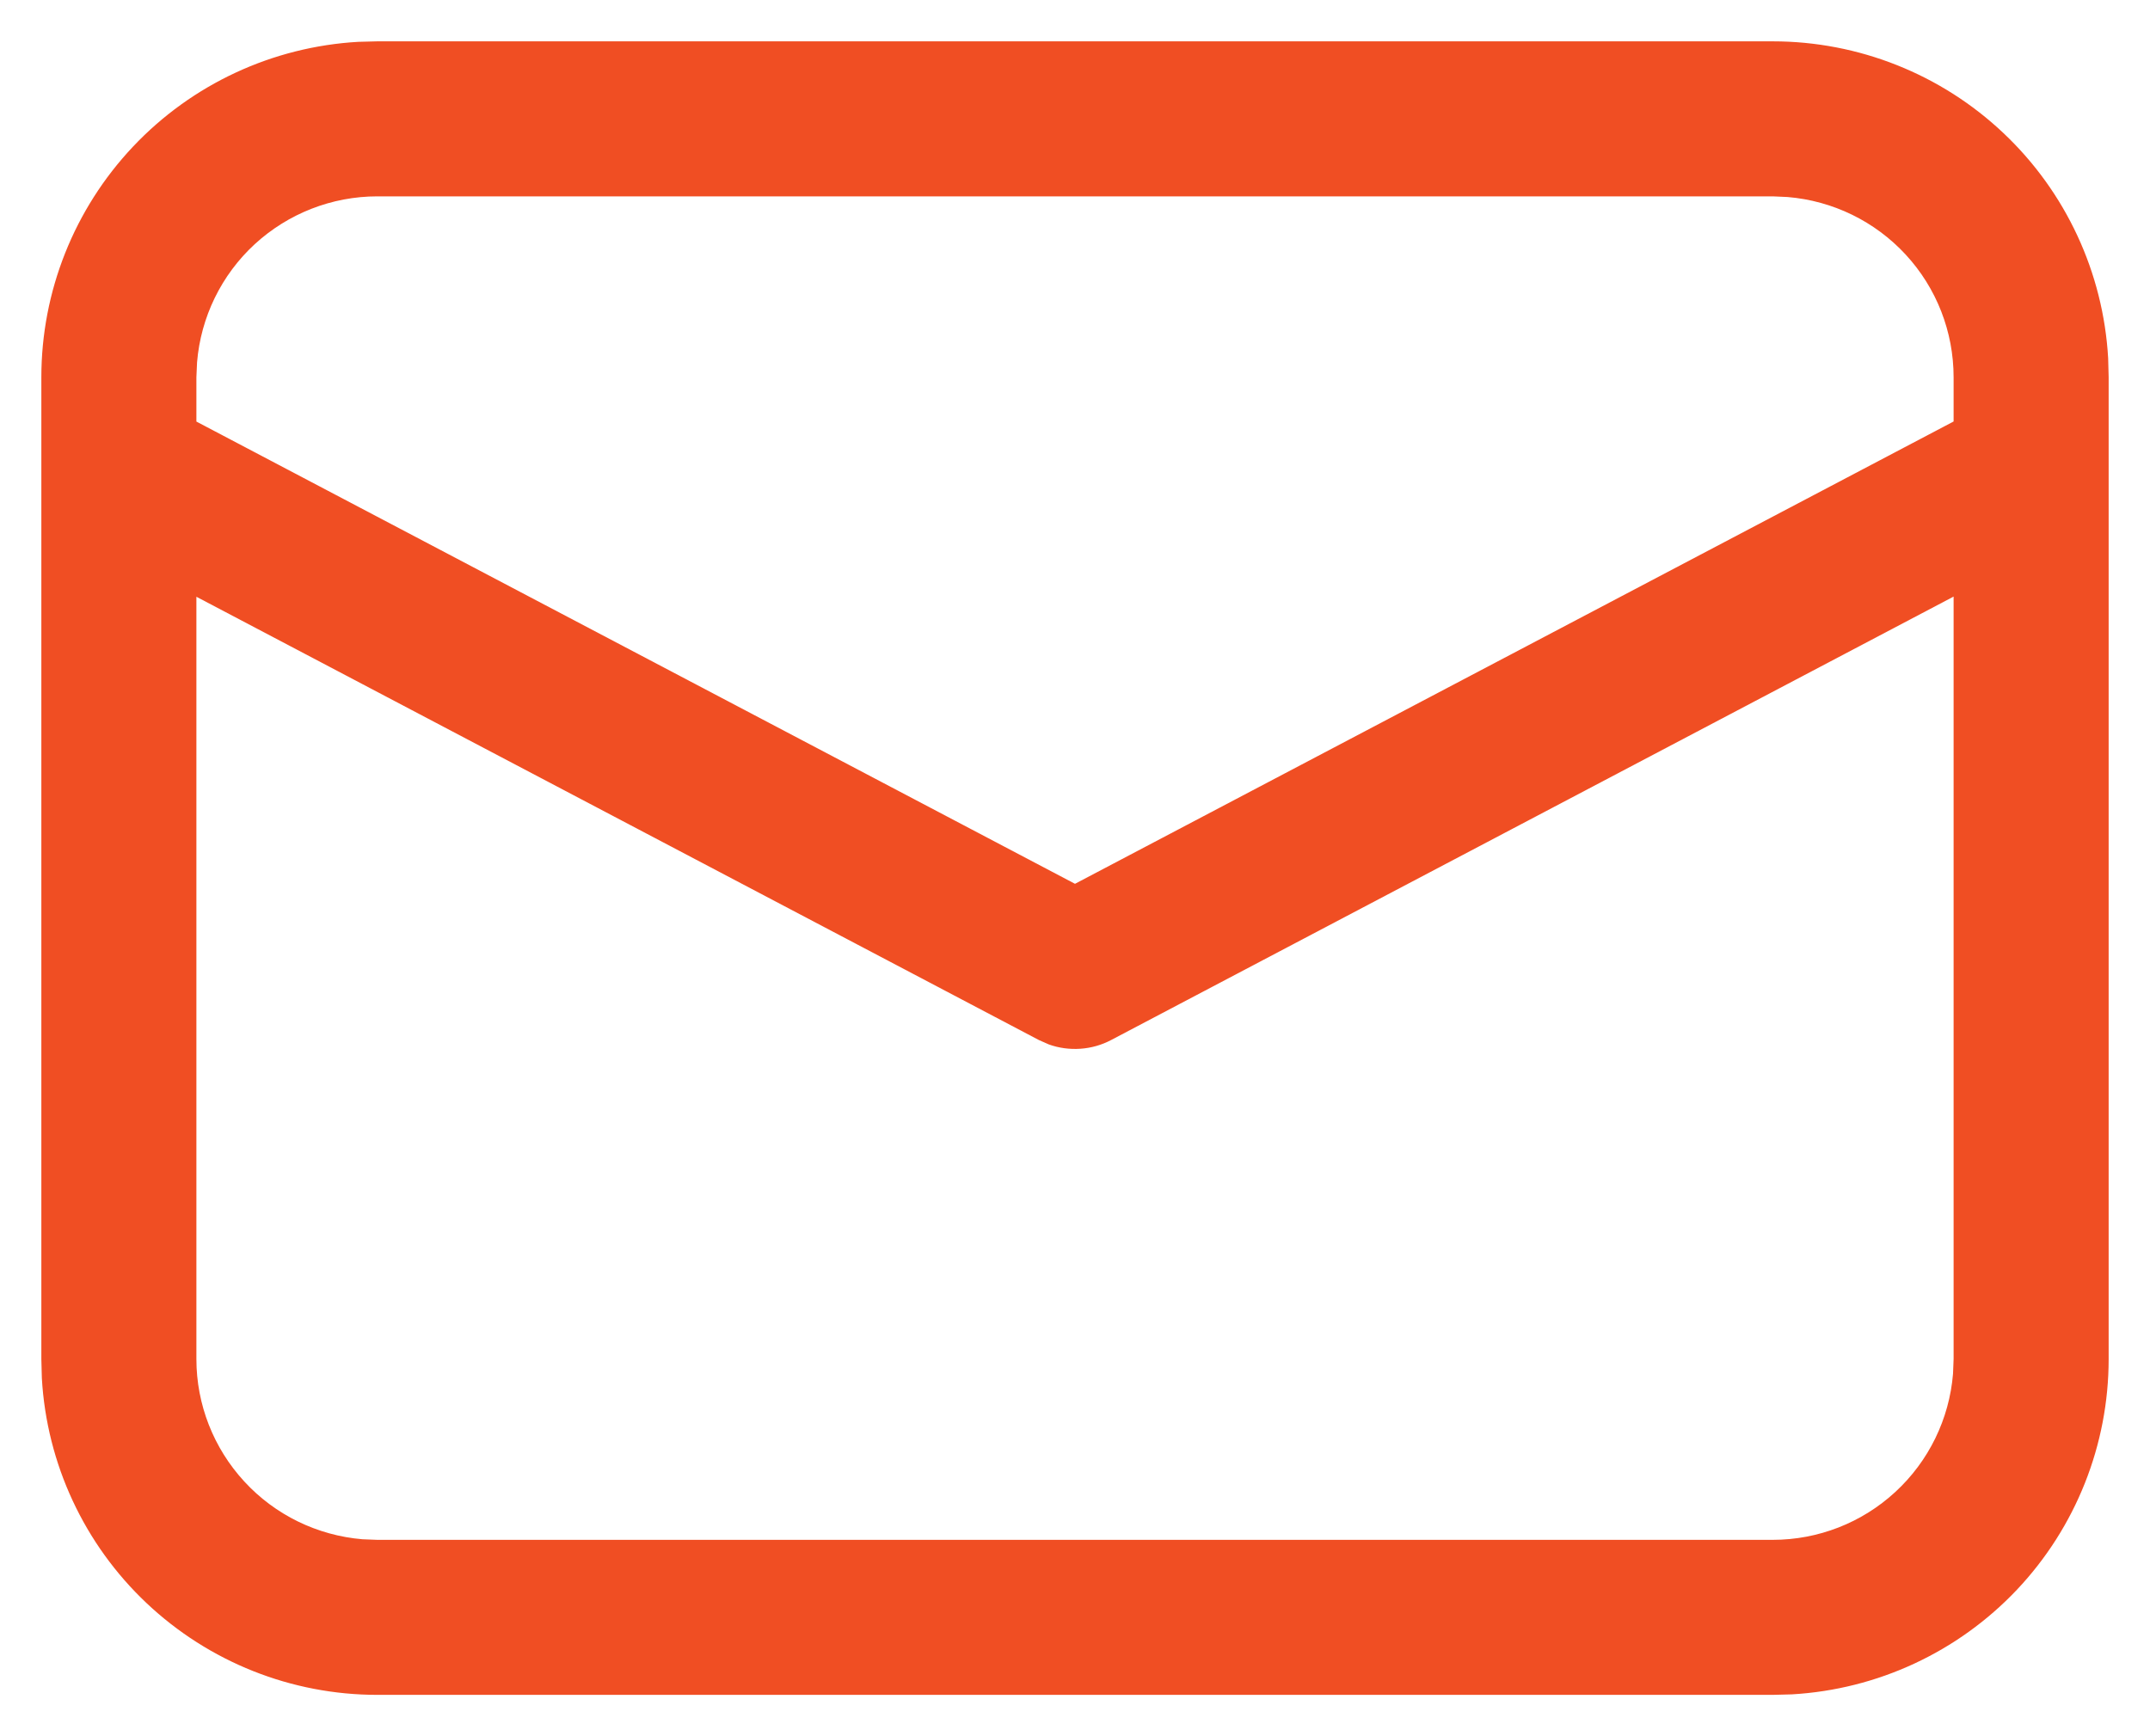 <svg width="26" height="21" viewBox="0 0 26 21" fill="none" xmlns="http://www.w3.org/2000/svg">
<path d="M4.563 0.5H21.438C22.475 0.5 23.474 0.897 24.228 1.61C24.982 2.322 25.435 3.297 25.494 4.333L25.5 4.563V16.438C25.5 17.475 25.103 18.474 24.391 19.228C23.678 19.982 22.704 20.435 21.668 20.494L21.438 20.5H4.563C3.525 20.5 2.527 20.103 1.772 19.39C1.018 18.678 0.565 17.704 0.506 16.668L0.5 16.438V4.563C0.5 3.525 0.897 2.527 1.61 1.772C2.322 1.018 3.297 0.565 4.333 0.506L4.563 0.5H21.438H4.563ZM23.625 7.216L13.438 12.579C13.323 12.64 13.196 12.676 13.066 12.685C12.937 12.694 12.806 12.677 12.684 12.633L12.564 12.58L2.375 7.218V16.438C2.375 16.987 2.582 17.515 2.954 17.919C3.325 18.323 3.836 18.572 4.383 18.618L4.563 18.625H21.438C21.987 18.625 22.516 18.419 22.92 18.046C23.324 17.674 23.573 17.164 23.618 16.616L23.625 16.438V7.216ZM21.438 2.375H4.563C4.014 2.375 3.485 2.582 3.081 2.953C2.677 3.325 2.428 3.836 2.383 4.383L2.375 4.563V5.099L13 10.69L23.625 5.098V4.563C23.625 4.013 23.419 3.484 23.046 3.08C22.674 2.677 22.164 2.428 21.616 2.383L21.438 2.375Z" fill="#F04E23"/>
</svg>
